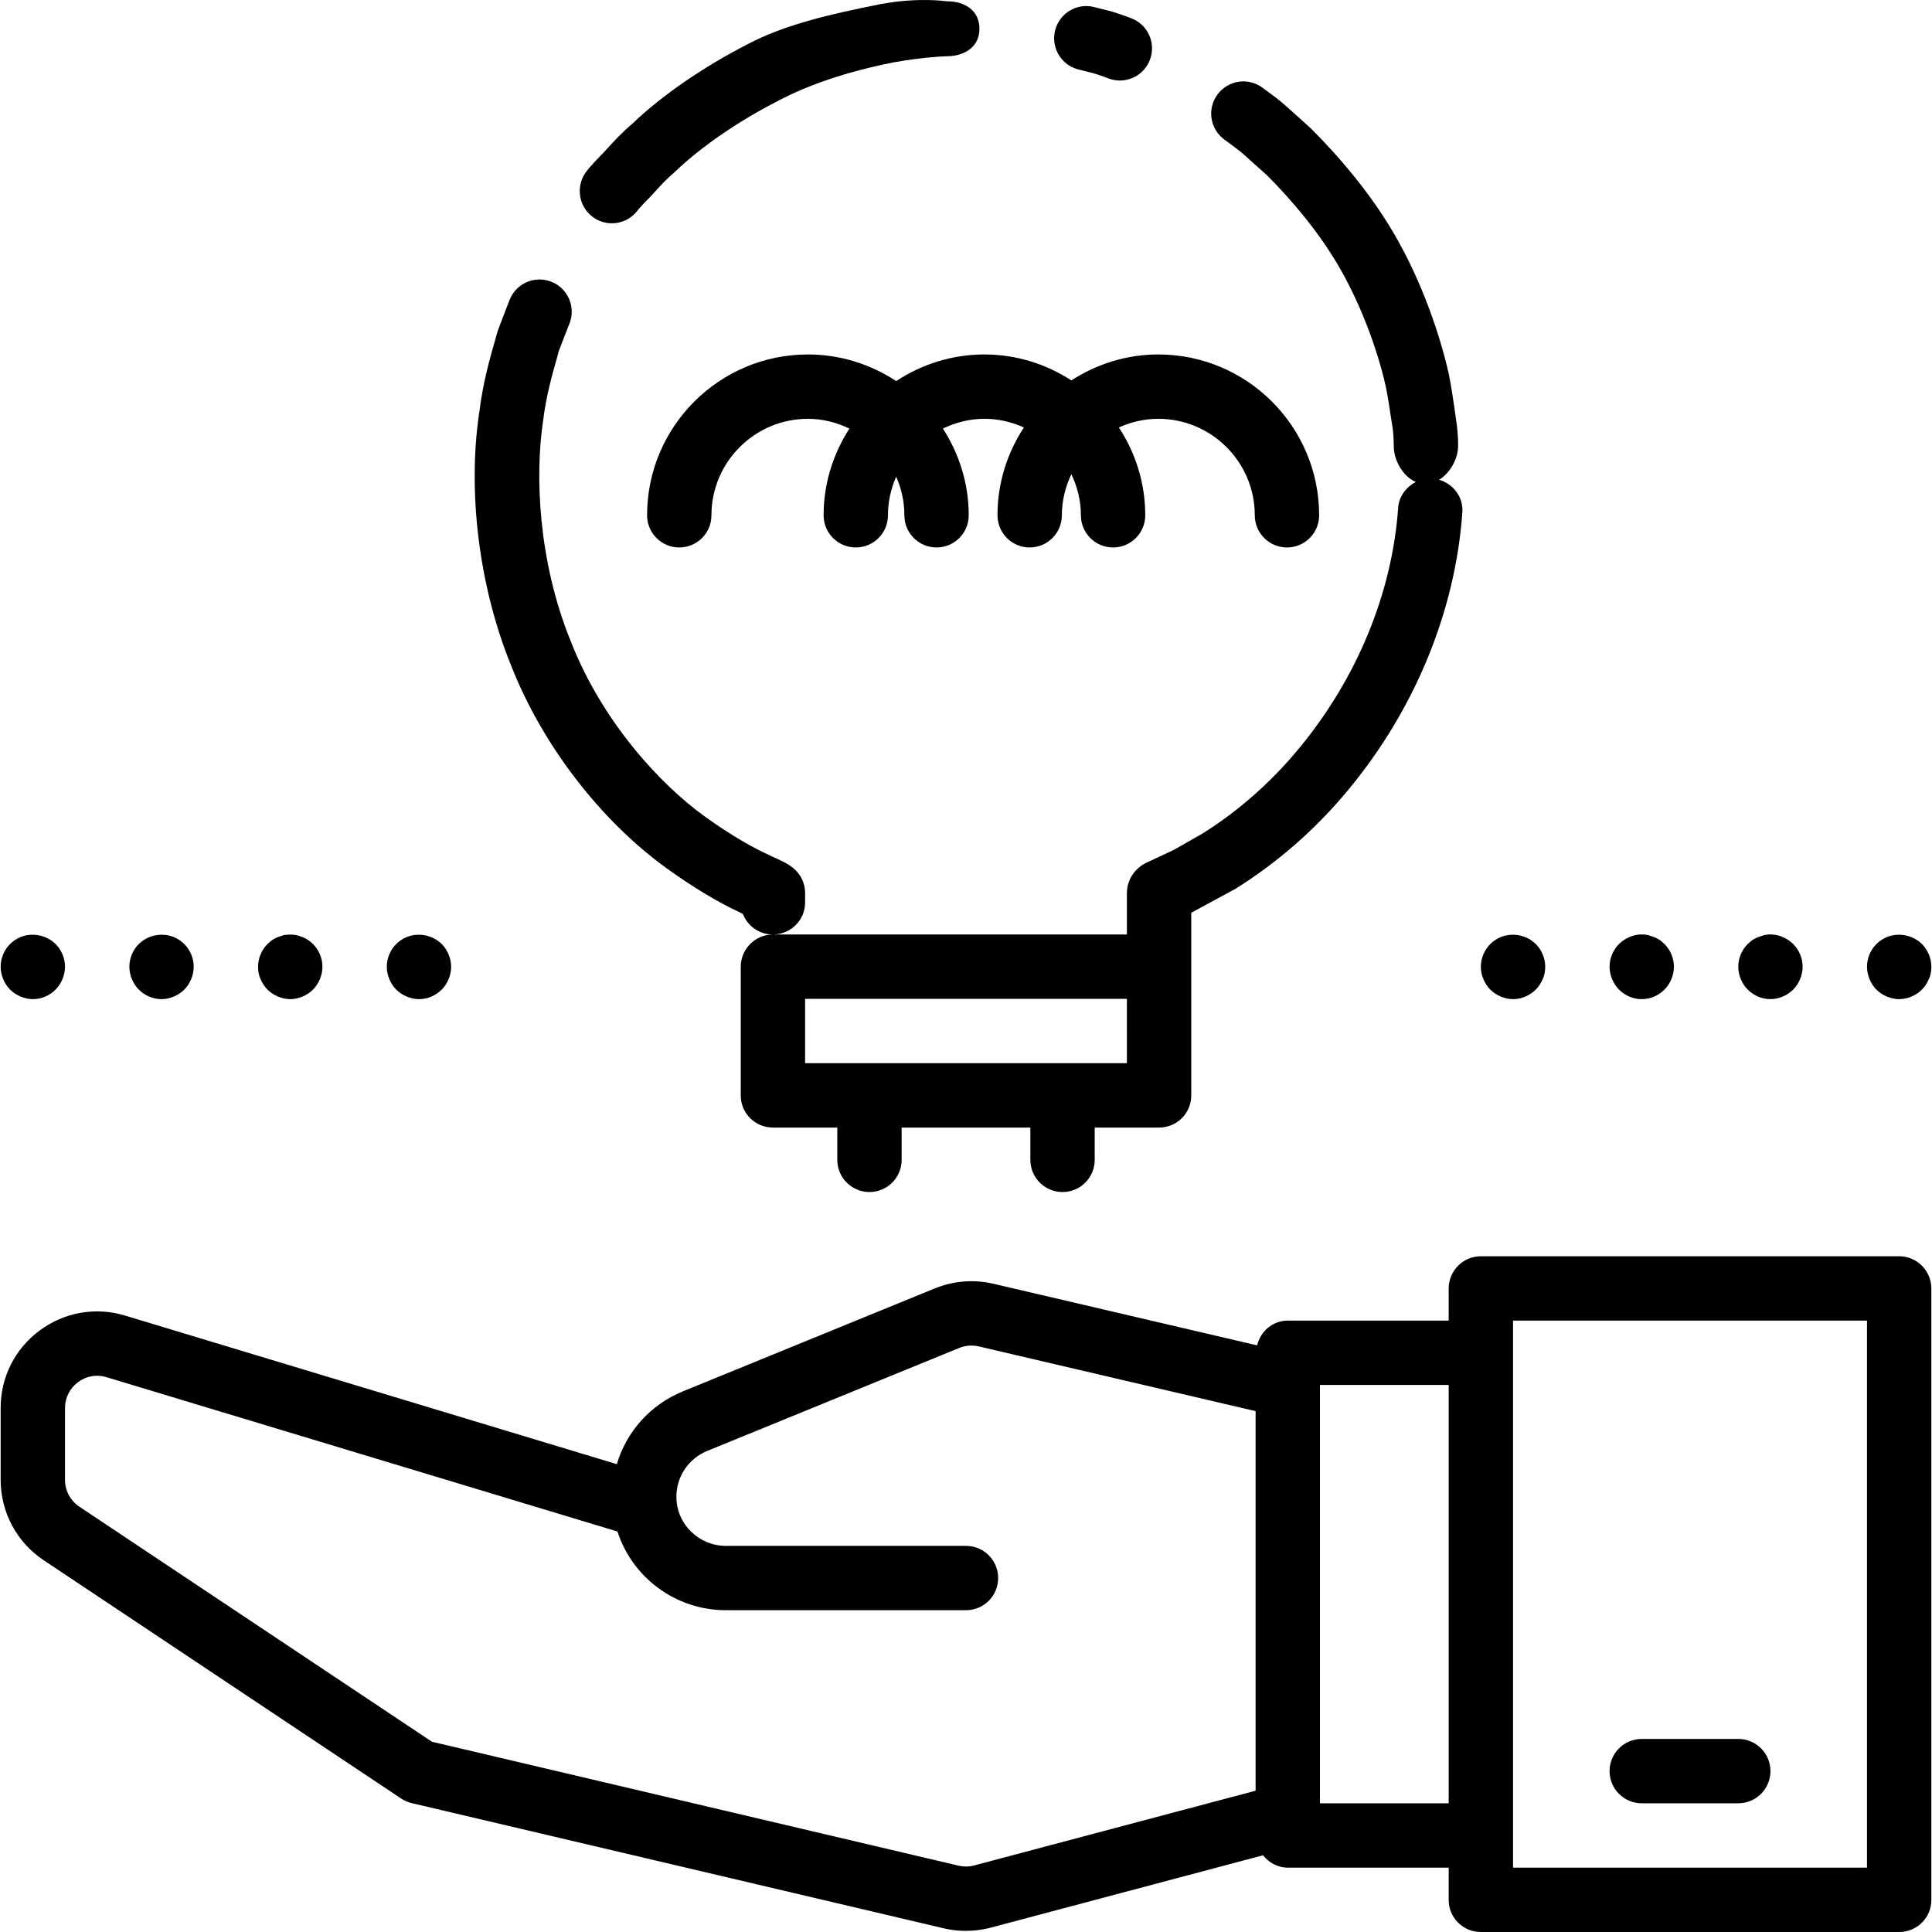 <?xml version="1.0" encoding="iso-8859-1"?>
<!-- Uploaded to: SVG Repo, www.svgrepo.com, Generator: SVG Repo Mixer Tools -->
<svg fill="#000000" height="800px" width="800px" version="1.1" id="Layer_1" xmlns="http://www.w3.org/2000/svg" xmlns:xlink="http://www.w3.org/1999/xlink" 
	 viewBox="0 0 480.324 480.324" xml:space="preserve">
<g>
	<g>
		<path d="M445.842,234.724c-0.8-0.8-1.68-1.36-2.64-1.76c-1.44-0.64-3.04-0.808-4.64-0.48c-0.48,0.168-0.96,0.32-1.44,0.488
			c-0.48,0.16-0.96,0.48-1.44,0.72c-0.4,0.32-0.8,0.64-1.2,1.04c-1.44,1.424-2.32,3.512-2.32,5.592c0,1.12,0.24,2.16,0.64,3.12
			c0.4,0.96,0.96,1.84,1.68,2.56c1.52,1.512,3.52,2.4,5.68,2.4c1.04,0,2.08-0.24,3.04-0.64c0.96-0.4,1.84-0.96,2.64-1.76
			c0.72-0.72,1.28-1.6,1.68-2.56c0.4-0.96,0.64-2,0.64-3.12C448.162,238.244,447.282,236.156,445.842,234.724z"/>
	</g>
</g>
<g>
	<g>
		<path d="M477.842,234.724c-2.24-2.24-5.76-2.96-8.72-1.76c-0.96,0.4-1.84,0.96-2.64,1.76c-1.44,1.432-2.32,3.52-2.32,5.6
			c0,1.12,0.24,2.16,0.64,3.12c0.4,0.96,0.96,1.84,1.68,2.56c0.8,0.8,1.68,1.36,2.64,1.76c0.96,0.4,2,0.64,3.04,0.64
			c1.04,0,2.08-0.24,3.04-0.64c0.96-0.4,1.84-0.96,2.64-1.76c0.72-0.72,1.28-1.6,1.68-2.56c0.48-0.96,0.64-2,0.64-3.12
			C480.162,238.244,479.282,236.156,477.842,234.724z"/>
	</g>
</g>
<g>
	<g>
		<path d="M472.162,312.324h-104c-4.416,0-8,3.608-8,8.032v7.968h-40c-3.76,0-6.768,2.656-7.624,6.152l-65.584-15.32
			c-4.856-1.128-9.896-0.72-14.544,1.16l-62.64,25.6c-8.096,3.312-14.016,10.008-16.424,18.096l-122.24-36.936
			c-7.328-2.224-15.088-0.864-21.256,3.712c-6.16,4.568-9.688,11.592-9.688,19.264v17.872c0,8.04,4,15.512,10.688,19.968
			l88.872,59.248c0.792,0.528,1.672,0.912,2.608,1.136l132.344,31.144c1.768,0.416,3.576,0.624,5.416,0.624
			c1.912,0,3.856-0.224,5.8-0.688l68.112-18.104c1.472,1.84,3.632,3.072,6.16,3.072h40v8.032c0,4.424,3.584,7.968,8,7.968h104
			c4.416,0,8-3.544,8-7.968v-152C480.162,315.932,476.578,312.324,472.162,312.324z M312.162,445.196l-70.168,18.632
			c-1.2,0.296-2.48,0.288-3.672,0.008l-130.92-30.808l-87.68-58.448c-2.224-1.48-3.56-3.976-3.56-6.656v-17.872
			c0-2.552,1.176-4.896,3.232-6.424c2.048-1.528,4.632-2,7.088-1.24l127.024,38.368c3.664,11.352,14.376,19.568,26.976,19.568h59.68
			c4.416,0,8-3.576,8-8s-3.584-8-8-8h-59.68c-6.792,0-12.32-5.456-12.32-12.2c0-5.024,3.008-9.504,7.664-11.4l62.648-25.6
			c1.544-0.632,3.224-0.76,4.84-0.392l68.848,16.096V445.196z M360.162,448.324h-32V344.492v-0.168h32V448.324z M464.162,464.324
			h-88v-7.968v-120v-8.032h88V464.324z"/>
	</g>
</g>
<g>
	<g>
		<path d="M432.162,432.324h-24c-4.416,0-8,3.576-8,8s3.584,8,8,8h24c4.416,0,8-3.576,8-8S436.578,432.324,432.162,432.324z"/>
	</g>
</g>
<g>
	<g>
		<path d="M235.538,0.324c-0.032,0-0.064,0-0.096,0c-0.28,0-6.792-1.064-16.352,0.664c-12.96,2.576-24.176,5.2-33.224,10.008
			c-11.04,5.64-21.592,12.944-28.544,19.664c-2.68,2.248-4.688,4.456-6.304,6.224c-0.648,0.712-1.224,1.352-1.88,2
			c-2.344,2.368-3.472,3.912-3.472,3.912c-2.568,3.544-1.832,8.504,1.68,11.128c1.44,1.08,3.12,1.592,4.784,1.592
			c2.4,0,4.768-1.08,6.336-3.128c0.136-0.176,0.816-1.024,1.928-2.152c0.744-0.728,1.552-1.6,2.44-2.576
			c1.288-1.416,2.808-3.112,5.168-5.12c6.184-5.952,15.576-12.424,25.248-17.368c7.784-4.152,17.528-7.4,28.808-9.648
			c8-1.448,13.512-1.544,13.568-1.544c4.408-0.072,7.944-2.528,7.88-6.944C243.466,2.668,239.906,0.324,235.538,0.324z"/>
	</g>
</g>
<g>
	<g>
		<path d="M281.354,4.58c0,0-2.336-0.928-5.08-1.752l-4.224-1.064c-4.304-1.12-8.64,1.504-9.728,5.776
			c-1.096,4.28,1.496,8.632,5.776,9.728l3.872,0.976c1.728,0.52,3.416,1.184,3.504,1.216c0.968,0.384,1.96,0.56,2.936,0.56
			c3.184,0,6.2-1.912,7.44-5.056C287.474,10.852,285.466,6.204,281.354,4.58z"/>
	</g>
</g>
<g>
	<g>
		<path d="M357.786,119.276c2.656-1.632,4.584-4.984,4.712-8.104c0.016-0.384,0.072-3.208-0.456-6.52l-0.448-3.224
			c-0.344-2.288-0.752-5.2-1.4-8.448c-2.512-11.096-7.064-23.152-12.496-32.904c-6.464-11.696-15.232-21.608-21.824-28.176
			l-3.288-2.976c-2.064-1.864-3.832-3.464-5.392-4.656l-3.312-2.456c-3.552-2.64-8.56-1.888-11.192,1.672
			c-2.632,3.544-1.88,8.56,1.664,11.184l3.24,2.4c1.192,0.896,2.592,2.184,4.24,3.688l3.104,2.768
			c5.488,5.496,13.2,14.152,18.768,24.224c4.72,8.496,8.688,18.912,10.832,28.376c0.544,2.76,0.92,5.232,1.224,7.312l0.488,3.104
			c0.224,1.416,0.256,3.808,0.256,4.088c-0.104,3.608,2.216,7.816,5.48,9.192c-2.376,1.248-4.184,3.56-4.384,6.424
			c-1.488,21.16-10.216,42.376-24.608,59.768c-6.96,8.456-15.144,15.648-24.032,21.216l-7.096,4.048l-6.928,3.248
			c-0.264,0.128-0.52,0.264-0.768,0.416c-1.008,0.608-4.208,2.936-4.008,7.704c0,0.048,0,0.104,0,0.152v9.528h-24h-40h-8h-15.848
			c4.344-0.088,7.848-3.6,7.848-7.968v-2.336c0-2.36-1.04-4.6-2.848-6.12c-1.4-1.176-2.928-1.864-4.544-2.592
			c-0.576-0.256-1.208-0.536-2.112-0.992c-2.616-1.2-8.112-4.032-15.56-9.416c-10.944-7.904-25.4-23.464-33.224-43.528
			c-8.128-20.008-8.88-41.32-6.848-54.8c0.776-6.272,2.28-11.52,3.488-15.744l0.408-1.568c1.672-4.36,2.64-6.776,2.648-6.8
			c1.64-4.104-0.36-8.76-4.464-10.4c-4.128-1.656-8.768,0.368-10.4,4.464c0,0-0.992,2.488-2.968,7.736l-0.616,2.168
			c-1.288,4.496-3.048,10.664-3.952,17.96c-3.008,19.904-0.064,43.464,7.832,62.896c7.68,19.704,22.16,38.608,38.72,50.576
			c6.328,4.568,12.8,8.472,17.976,10.856c0.336,0.168,0.664,0.32,0.984,0.48c1.136,2.984,4.016,5.096,7.392,5.136
			c-4.376,0.056-7.912,3.632-7.912,8.024v32c0,4.424,3.584,7.968,8,7.968h16v8.032c0,4.424,3.584,8,8,8c4.416,0,8-3.576,8-8v-8.032
			h32v8.032c0,4.424,3.584,8,8,8c4.416,0,8-3.576,8-8v-8.032h16c4.416,0,8-3.544,8-7.968v-32v-13.432l10.992-5.952
			c10.656-6.664,20.144-15.008,28.184-24.776c16.488-19.928,26.504-44.376,28.224-68.832
			C363.826,123.548,361.306,120.316,357.786,119.276z M280.162,264.324h-80v-16h8h8h40h24V264.324z"/>
	</g>
</g>
<g>
	<g>
		<path d="M287.978,88.124c-7.976,0-15.368,2.408-21.616,6.448c-6.248-4.04-13.64-6.448-21.616-6.448
			c-8.104,0-15.64,2.464-21.944,6.624c-6.312-4.16-13.84-6.624-21.944-6.624c-22.048,0-39.984,17.936-39.984,39.984
			c0,4.424,3.584,8,8,8c4.416,0,8-3.576,8-8c0-13.224,10.76-23.984,23.984-23.984c3.712,0,7.184,0.92,10.32,2.424
			c-4.016,6.232-6.416,13.608-6.416,21.56c0,4.424,3.584,8,8,8c4.416,0,8-3.576,8-8c0-3.416,0.744-6.656,2.04-9.608
			c1.296,2.944,2.04,6.184,2.04,9.608c0,4.424,3.584,8,8,8s8-3.576,8-8c0-7.952-2.4-15.328-6.416-21.56
			c3.136-1.512,6.608-2.424,10.32-2.424c3.504,0,6.808,0.792,9.808,2.152c-4.12,6.288-6.56,13.768-6.56,21.832c0,4.424,3.584,8,8,8
			c4.416,0,8-3.576,8-8c0-3.664,0.896-7.104,2.368-10.216c1.48,3.112,2.368,6.544,2.368,10.216c0,4.424,3.584,8,8,8
			c4.416,0,8-3.576,8-8c0-8.064-2.44-15.544-6.56-21.832c3-1.352,6.304-2.152,9.808-2.152c13.224,0,23.984,10.752,23.984,23.984
			c0,4.424,3.584,8,8,8c4.416,0,8-3.576,8-8C327.962,106.06,310.026,88.124,287.978,88.124z"/>
	</g>
</g>
<g>
	<g>
		<path d="M381.842,234.724c-2.24-2.24-5.76-2.96-8.72-1.76c-0.96,0.4-1.84,0.96-2.64,1.76c-1.44,1.432-2.32,3.52-2.32,5.6
			c0,1.12,0.24,2.16,0.64,3.12c0.4,0.96,0.96,1.84,1.68,2.56c0.8,0.8,1.68,1.36,2.64,1.76c0.96,0.4,2,0.64,3.04,0.64
			c2.08,0,4.16-0.88,5.68-2.4c0.72-0.72,1.28-1.6,1.68-2.56c0.48-0.96,0.64-2,0.64-3.12
			C384.162,238.244,383.282,236.156,381.842,234.724z"/>
	</g>
</g>
<g>
	<g>
		<path d="M413.842,234.724c-0.4-0.4-0.8-0.72-1.2-1.04c-0.48-0.24-0.96-0.56-1.44-0.72c-0.48-0.168-0.96-0.32-1.44-0.488
			c-1.6-0.32-3.2-0.16-4.64,0.488c-0.96,0.4-1.84,0.96-2.64,1.76c-1.44,1.432-2.32,3.52-2.32,5.6c0,1.12,0.24,2.16,0.64,3.12
			c0.4,0.96,0.96,1.84,1.68,2.56c1.52,1.512,3.52,2.4,5.68,2.4c2.16,0,4.16-0.88,5.68-2.4c0.72-0.72,1.28-1.6,1.68-2.56
			c0.4-0.96,0.64-2,0.64-3.12C416.162,238.244,415.282,236.156,413.842,234.724z"/>
	</g>
</g>
<g>
	<g>
		<path d="M13.842,234.724c-2.24-2.24-5.76-2.96-8.72-1.76c-0.96,0.4-1.84,0.96-2.64,1.76c-1.44,1.432-2.32,3.52-2.32,5.6
			c0,1.12,0.24,2.16,0.64,3.12c0.4,0.96,0.96,1.84,1.68,2.56c0.8,0.8,1.68,1.36,2.64,1.76c0.96,0.4,2,0.64,3.04,0.64
			c2.16,0,4.16-0.88,5.68-2.4c0.72-0.72,1.28-1.6,1.68-2.56c0.4-0.96,0.64-2,0.64-3.12
			C16.162,238.244,15.282,236.156,13.842,234.724z"/>
	</g>
</g>
<g>
	<g>
		<path d="M45.842,234.724c-0.8-0.8-1.68-1.36-2.64-1.76c-2.96-1.2-6.48-0.488-8.72,1.76c-1.44,1.432-2.32,3.52-2.32,5.6
			c0,1.12,0.24,2.16,0.64,3.12c0.4,0.96,0.96,1.84,1.68,2.56c1.52,1.512,3.52,2.4,5.68,2.4c1.04,0,2.08-0.24,3.04-0.64
			c0.96-0.4,1.84-0.96,2.64-1.76c0.72-0.72,1.28-1.6,1.68-2.56c0.4-0.96,0.64-2,0.64-3.12
			C48.162,238.244,47.282,236.156,45.842,234.724z"/>
	</g>
</g>
<g>
	<g>
		<path d="M77.842,234.724c-0.4-0.4-0.8-0.72-1.28-1.04c-0.4-0.24-0.88-0.56-1.36-0.72c-0.48-0.168-0.96-0.32-1.52-0.488
			c-0.96-0.16-2.08-0.16-3.12,0c-0.48,0.168-0.96,0.32-1.44,0.488c-0.48,0.16-0.96,0.48-1.44,0.72c-0.4,0.32-0.8,0.64-1.2,1.04
			c-1.44,1.432-2.32,3.52-2.32,5.6c0,1.12,0.16,2.16,0.64,3.12c0.4,0.96,0.96,1.84,1.68,2.56c0.8,0.8,1.68,1.36,2.64,1.76
			c0.96,0.4,2,0.64,3.04,0.64c1.04,0,2.08-0.24,3.04-0.64c0.96-0.4,1.84-0.96,2.64-1.76c0.72-0.72,1.28-1.6,1.68-2.56
			c0.4-0.96,0.64-2,0.64-3.12C80.162,238.244,79.282,236.156,77.842,234.724z"/>
	</g>
</g>
<g>
	<g>
		<path d="M111.522,237.284c-0.4-0.96-0.96-1.84-1.68-2.56c-2.24-2.24-5.76-2.96-8.72-1.76c-0.96,0.4-1.84,0.96-2.64,1.76
			c-1.44,1.432-2.32,3.52-2.32,5.6c0,1.12,0.24,2.16,0.64,3.12c0.4,0.96,0.96,1.84,1.68,2.56c0.8,0.8,1.68,1.36,2.64,1.76
			c0.96,0.4,2,0.64,3.04,0.64c2.16,0,4.16-0.88,5.68-2.4c0.72-0.72,1.28-1.6,1.68-2.56c0.4-0.96,0.64-2,0.64-3.12
			C112.162,239.284,111.922,238.244,111.522,237.284z"/>
	</g>
</g>
</svg>